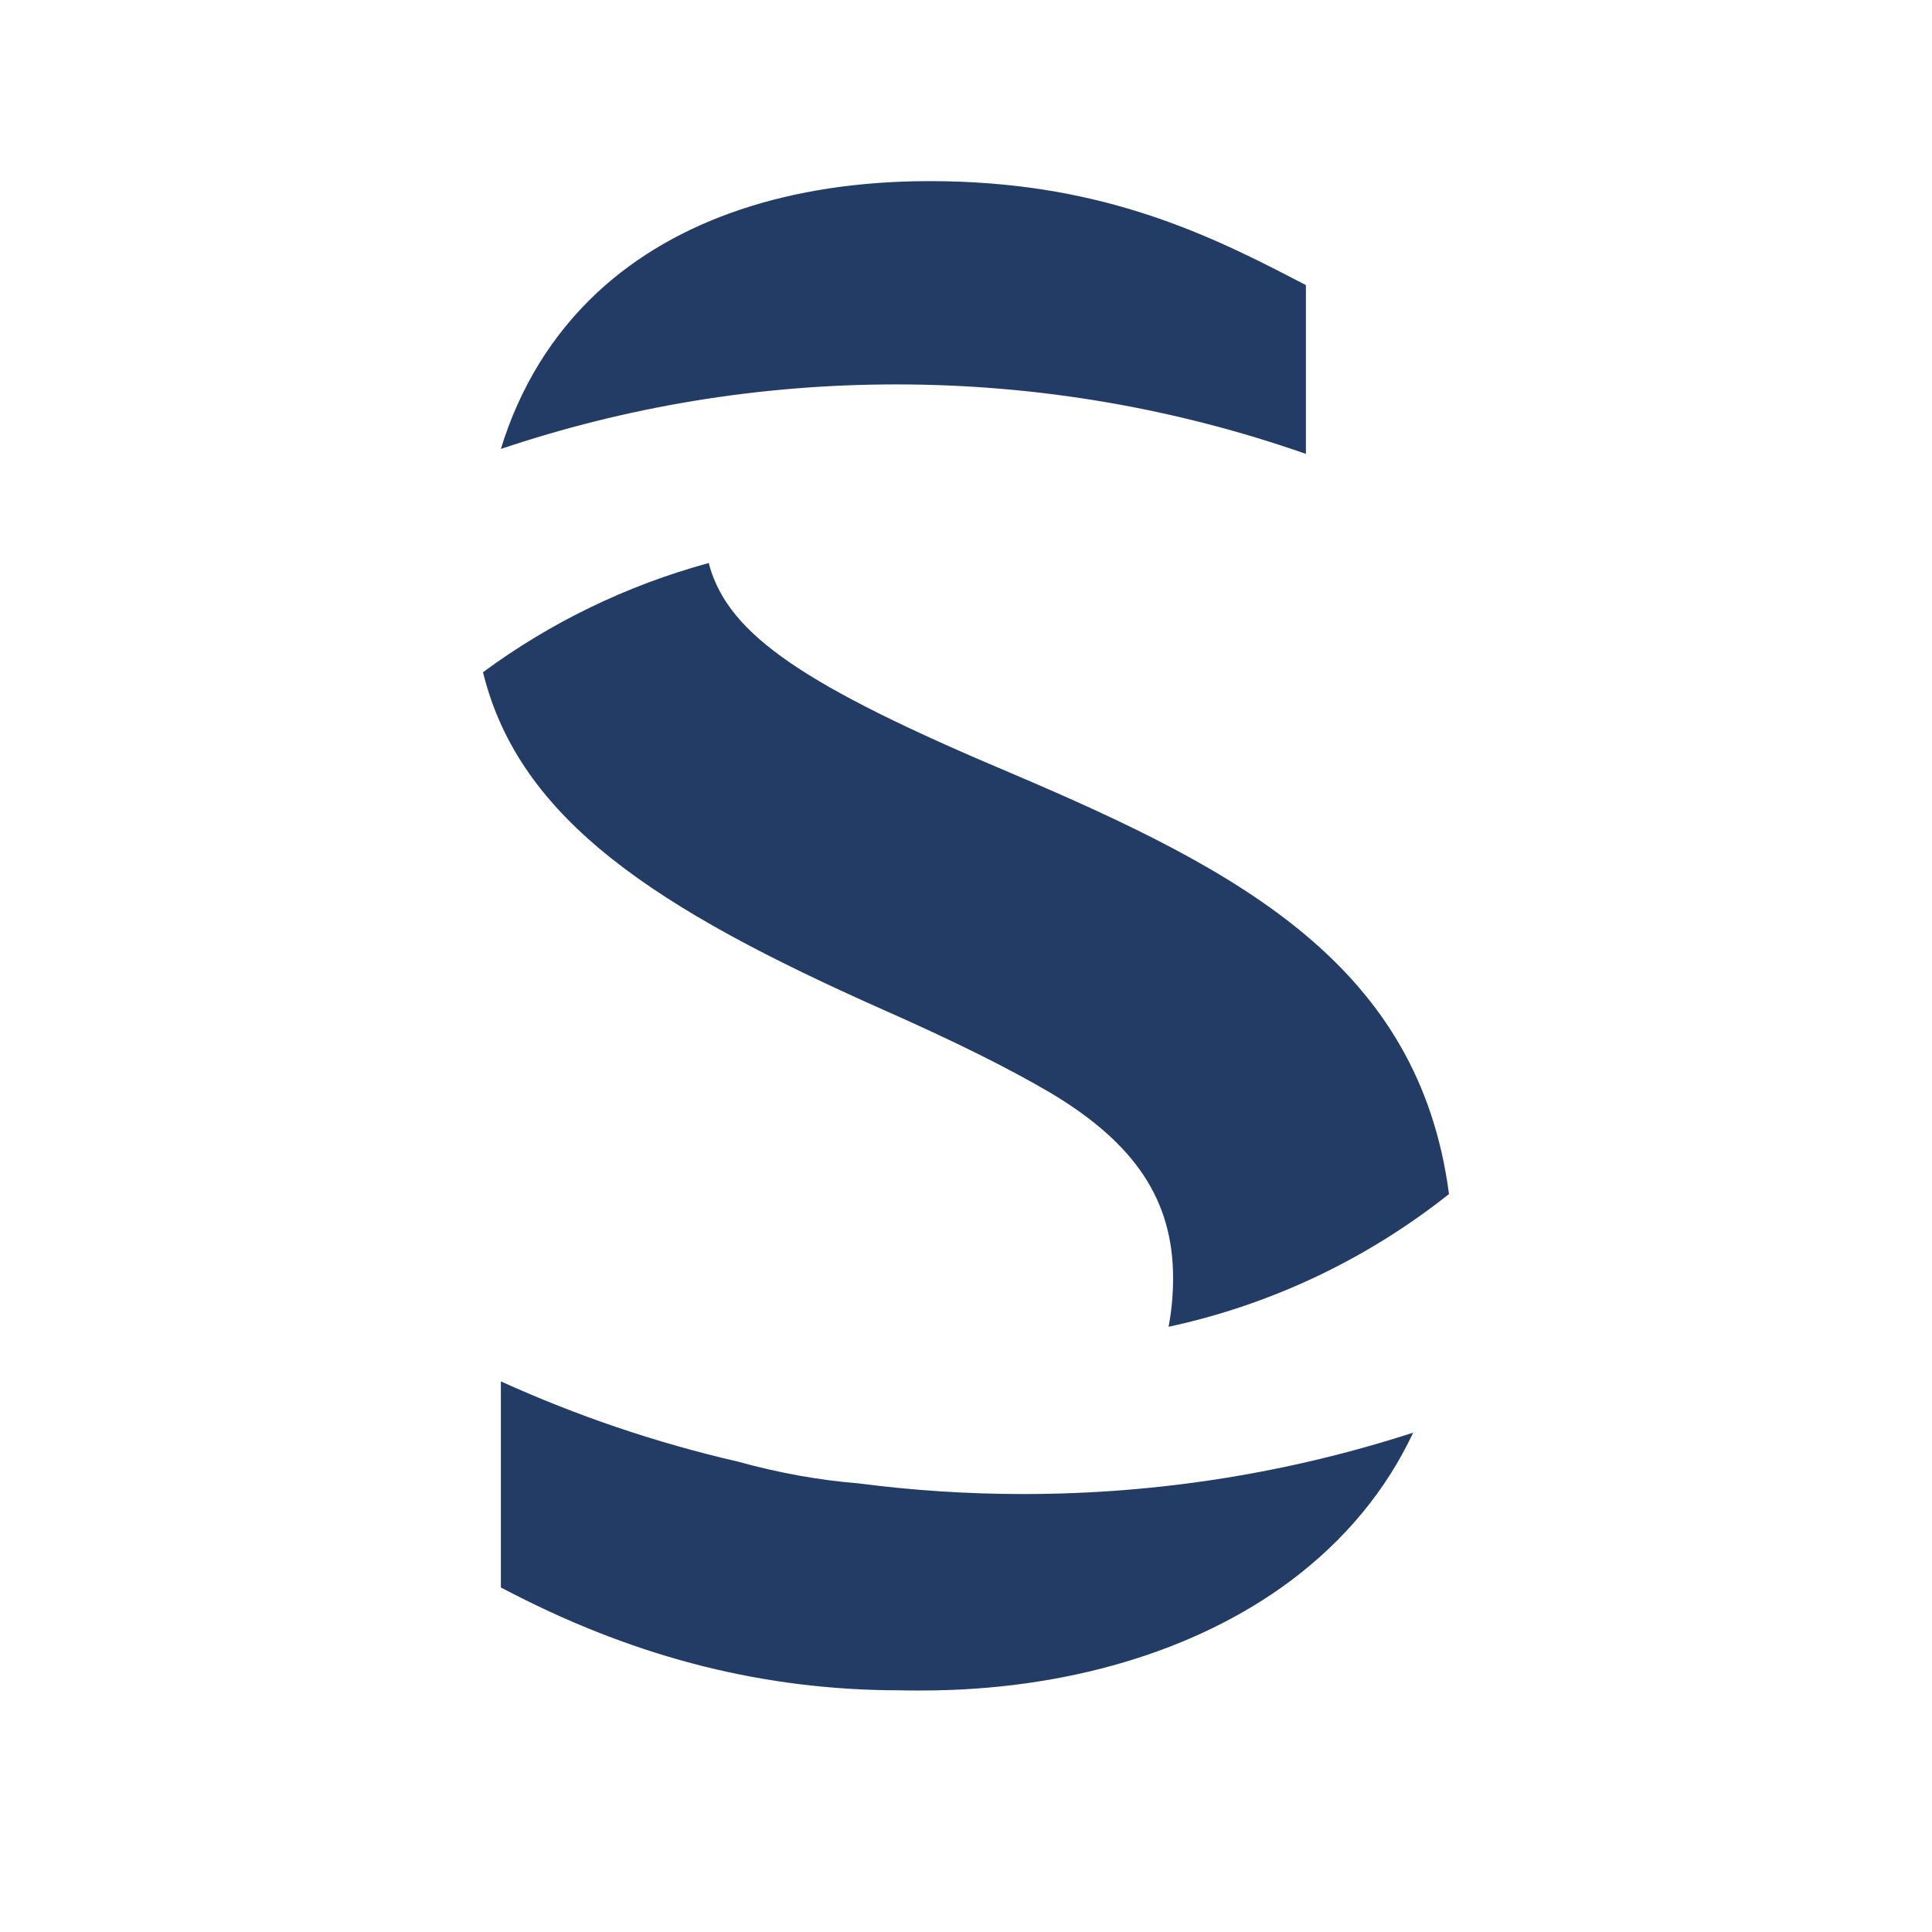 <svg width="32" height="32" viewBox="0 0 32 32" fill="none" xmlns="http://www.w3.org/2000/svg">
<rect width="32" height="32" fill="white"/>
<path d="M21.63 7.518C19.501 6.773 17.218 6.367 14.842 6.367C12.556 6.367 10.356 6.743 8.296 7.436C8.608 6.416 9.148 5.536 9.902 4.836C11.192 3.64 13.082 3.005 15.372 3H15.43C18.114 3.006 19.866 3.803 21.431 4.619L21.63 4.722V7.518Z" fill="#233C65"/>
<path fill-rule="evenodd" clip-rule="evenodd" d="M16.95 24.746C16.026 24.746 15.117 24.686 14.226 24.57C13.575 24.518 12.902 24.397 12.23 24.211C10.863 23.896 9.547 23.448 8.296 22.88V26.294L8.496 26.397C10.592 27.473 12.69 27.997 14.91 27.997C14.99 28 15.069 28 15.148 28C15.166 28 15.185 28 15.203 28H15.26C17.639 28 19.811 27.354 21.378 26.182C22.281 25.506 22.961 24.678 23.407 23.729C21.372 24.389 19.203 24.746 16.95 24.746Z" fill="#233C65"/>
<path fill-rule="evenodd" clip-rule="evenodd" d="M16.787 12.823C13.306 11.357 12.082 10.518 11.751 9.373C11.747 9.357 11.744 9.341 11.74 9.325C10.373 9.698 9.108 10.316 8 11.134C8.599 13.583 10.878 15.058 14.623 16.722C15.8 17.243 16.681 17.68 17.391 18.096C18.801 18.934 19.43 19.881 19.43 21.165C19.43 21.459 19.403 21.728 19.355 21.976C21.084 21.603 22.665 20.837 24 19.777C23.503 15.993 20.549 14.426 16.787 12.823Z" fill="#233C65"/>
</svg>

